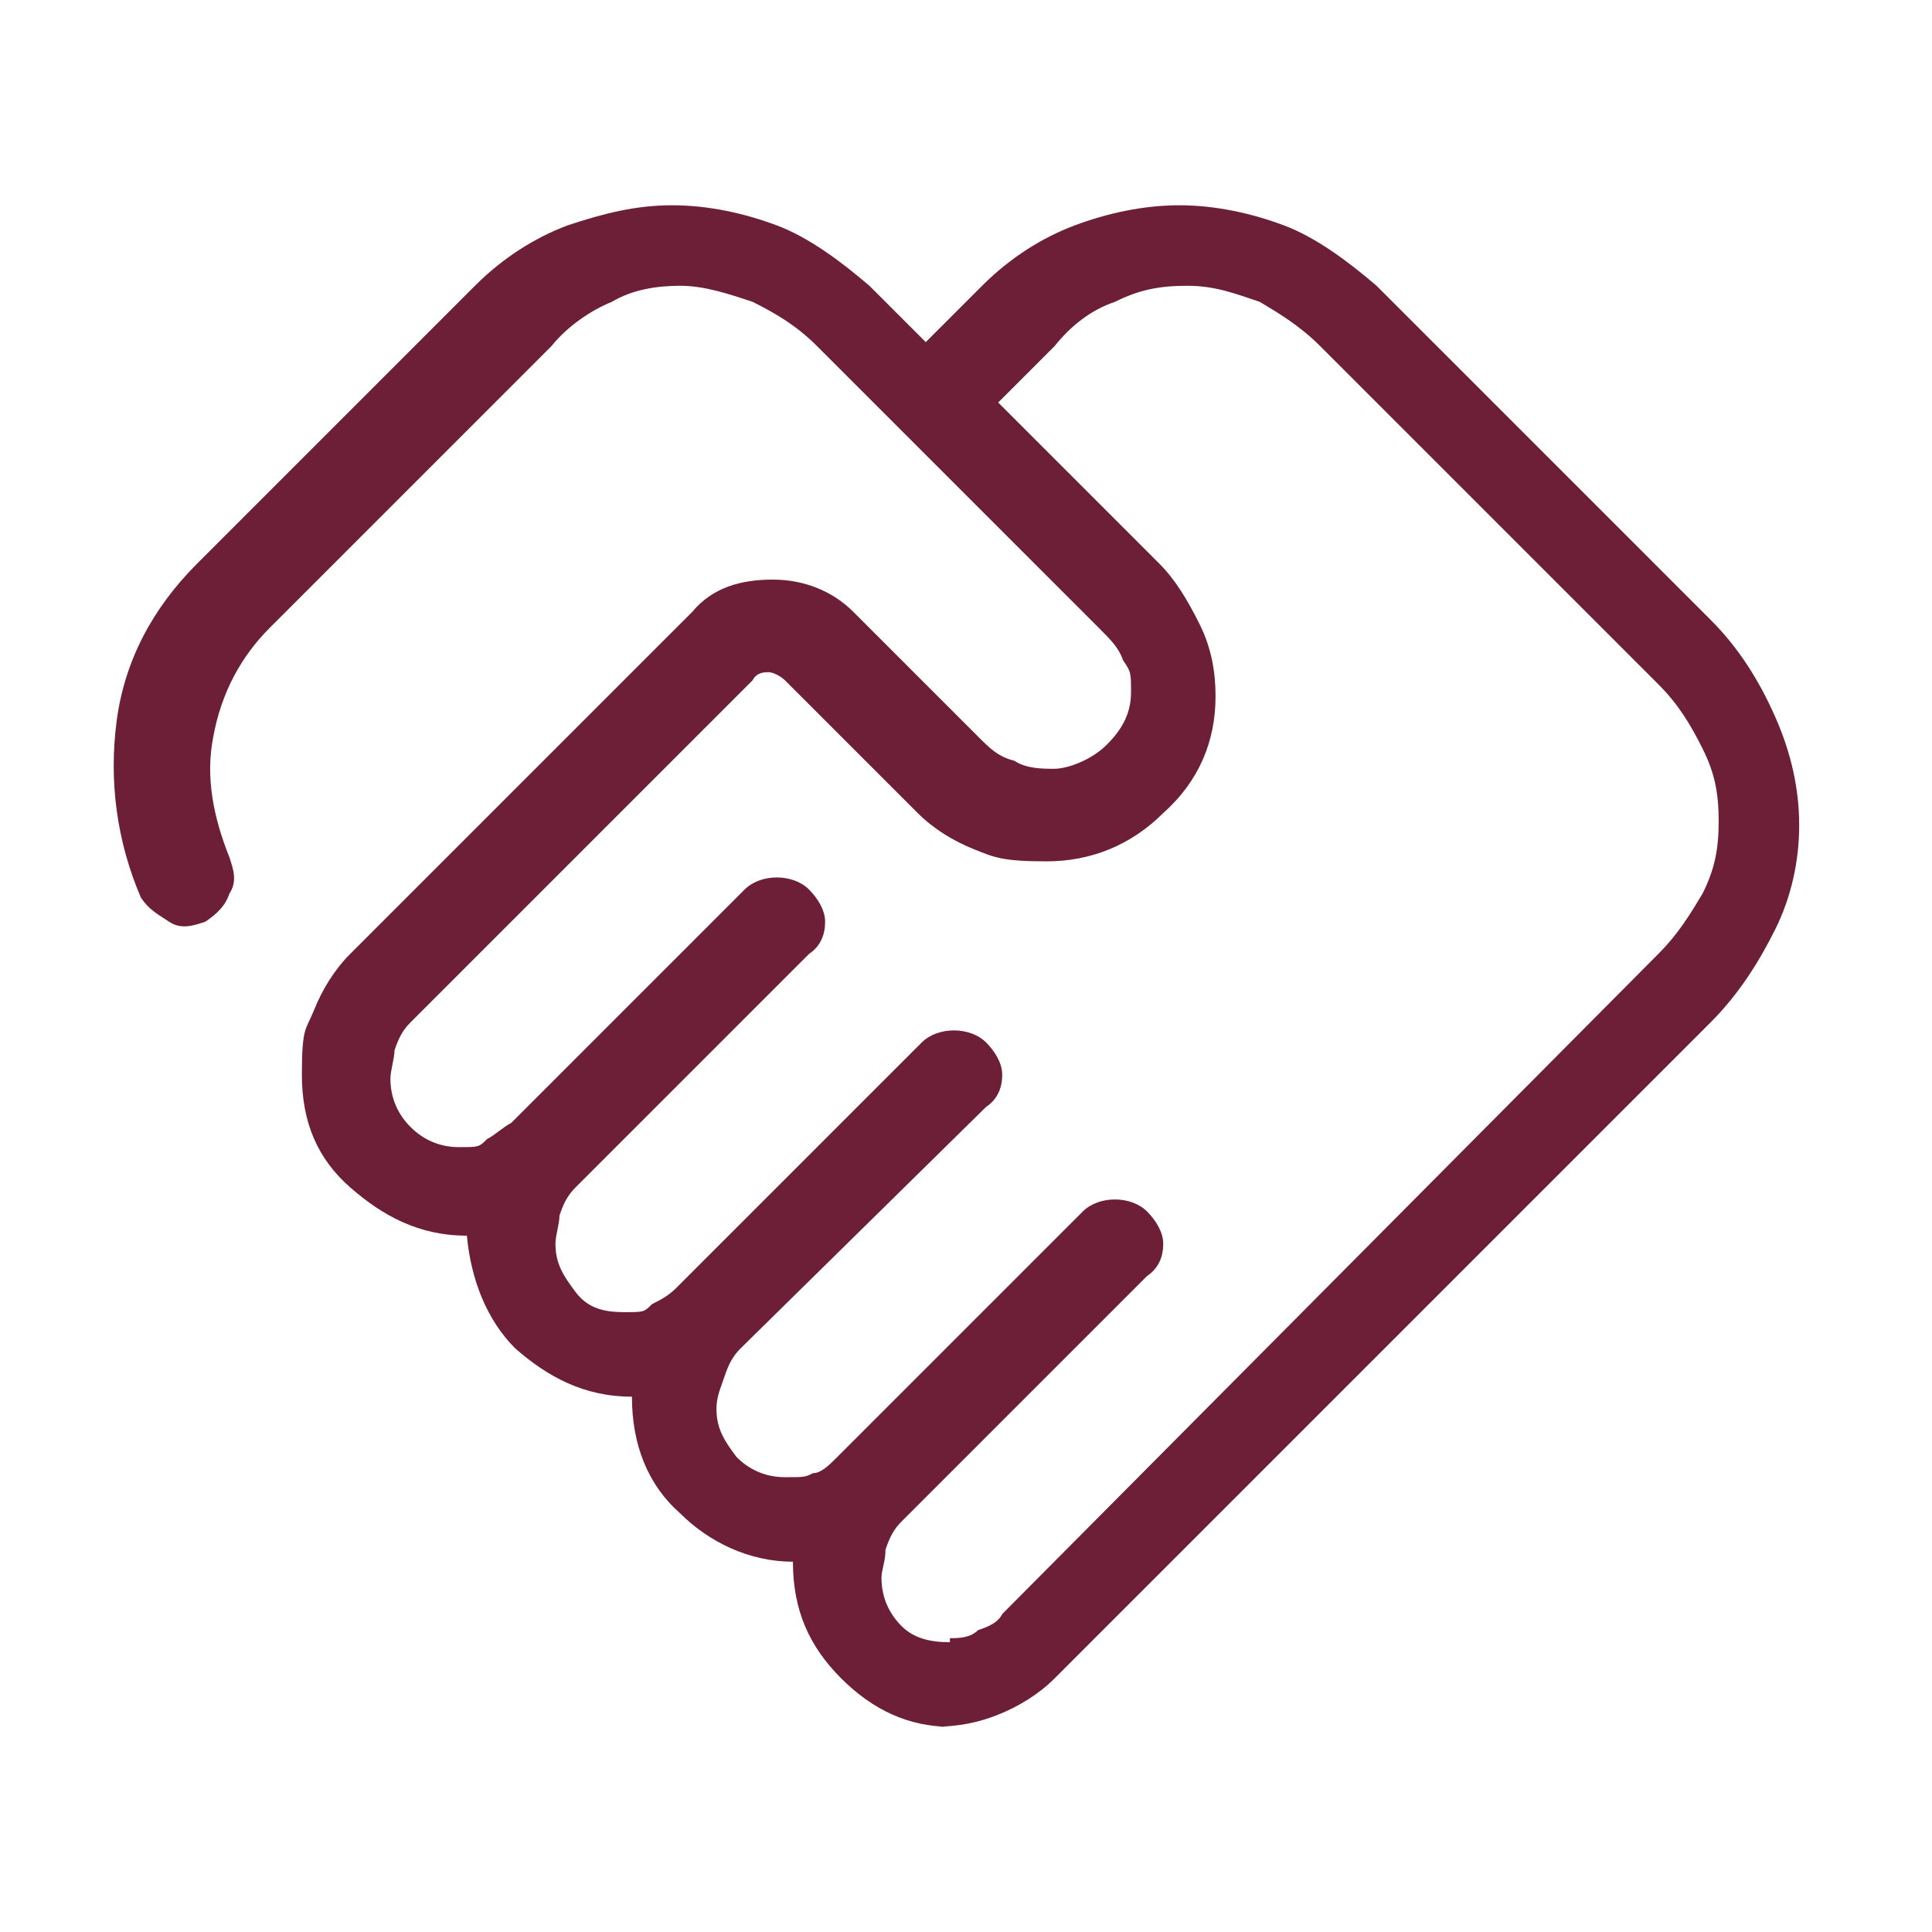 <?xml version="1.0" encoding="UTF-8"?>
<svg id="Capa_1" xmlns="http://www.w3.org/2000/svg" version="1.1" viewBox="0 0 48 48">
  <!-- Generator: Adobe Illustrator 29.7.1, SVG Export Plug-In . SVG Version: 2.1.1 Build 8)  -->
  <defs>
    <style>
      .st0 {
        fill: #6e1f38;
      }
    </style>
  </defs>
  <path class="st0" d="M23.6,40.7c.2,0,.5,0,.7-.2.3-.1.5-.2.6-.4l16.3-16.4c.5-.5.8-1,1.1-1.5.3-.6.4-1.1.4-1.8s-.1-1.2-.4-1.8c-.3-.6-.6-1.1-1.1-1.6l-8.4-8.4c-.5-.5-1-.8-1.5-1.1-.6-.2-1.1-.4-1.8-.4s-1.2.1-1.8.4c-.6.2-1.1.6-1.5,1.1l-1.4,1.4,4,4c.4.4.7.9,1,1.5.3.6.4,1.2.4,1.8,0,1.1-.4,2.1-1.3,2.9-.8.8-1.8,1.2-2.9,1.2s-1.3-.1-1.8-.3c-.5-.2-1-.5-1.4-.9l-3.3-3.3c-.1-.1-.3-.2-.4-.2s-.3,0-.4.2l-8.5,8.5c-.2.2-.3.4-.4.7,0,.2-.1.5-.1.7,0,.5.2.9.5,1.2s.7.5,1.2.5.5,0,.7-.2c.2-.1.4-.3.6-.4l5.8-5.8c.2-.2.5-.3.8-.3.3,0,.6.1.8.3.2.2.4.5.4.8s-.1.6-.4.8l-5.8,5.8c-.2.2-.3.4-.4.7,0,.2-.1.5-.1.7,0,.5.2.8.5,1.2s.7.5,1.2.5.5,0,.7-.2c.2-.1.4-.2.6-.4l6.1-6.1c.2-.2.5-.3.8-.3.3,0,.6.1.8.3.2.2.4.5.4.8s-.1.6-.4.8l-6.1,6c-.2.2-.3.4-.4.7-.1.3-.2.5-.2.8,0,.5.2.8.5,1.2.3.3.7.5,1.2.5s.5,0,.7-.1c.2,0,.4-.2.6-.4l6.1-6.1c.2-.2.5-.3.8-.3.3,0,.6.1.8.3.2.2.4.5.4.8s-.1.6-.4.8l-6.1,6.1c-.2.2-.3.4-.4.7,0,.3-.1.5-.1.7,0,.5.2.9.5,1.2.3.3.7.4,1.2.4ZM23.6,42.9c-1,0-1.9-.4-2.7-1.2-.8-.8-1.2-1.7-1.2-2.9-1.1,0-2.1-.5-2.8-1.2-.8-.7-1.2-1.7-1.2-2.9-1.2,0-2.1-.5-2.9-1.2-.7-.7-1.1-1.7-1.2-2.8-1.2,0-2.1-.5-2.9-1.2-.8-.7-1.2-1.6-1.2-2.8s.1-1.1.3-1.6c.2-.5.5-1,.9-1.4l8.5-8.5c.5-.6,1.2-.8,2-.8s1.5.3,2,.8l3.1,3.1c.3.3.5.5.9.6.3.2.7.2,1,.2s.9-.2,1.3-.6c.4-.4.6-.8.6-1.3s0-.5-.2-.8c-.1-.3-.3-.5-.6-.8l-7-7c-.5-.5-1-.8-1.6-1.1-.6-.2-1.2-.4-1.8-.4s-1.2.1-1.7.4c-.5.2-1.1.6-1.5,1.1l-7,7c-.7.7-1.2,1.6-1.4,2.7-.2,1,0,2,.4,3,.1.3.2.6,0,.9-.1.3-.3.5-.6.7-.3.1-.6.2-.9,0s-.5-.3-.7-.6c-.6-1.4-.8-2.9-.6-4.4.2-1.5.9-2.8,2-3.9l6.9-6.9c.7-.7,1.5-1.2,2.3-1.5.9-.3,1.7-.5,2.6-.5s1.8.2,2.6.5c.8.3,1.6.9,2.3,1.5l1.4,1.4,1.4-1.4c.7-.7,1.5-1.2,2.3-1.5.8-.3,1.7-.5,2.6-.5s1.8.2,2.6.5c.8.3,1.6.9,2.3,1.5l8.3,8.3c.7.7,1.2,1.5,1.6,2.4.4.9.6,1.8.6,2.7s-.2,1.8-.6,2.6c-.4.8-.9,1.6-1.6,2.3l-16.3,16.3c-.4.4-.9.7-1.4.9-.5.2-1,.3-1.6.3Z"/>
</svg>